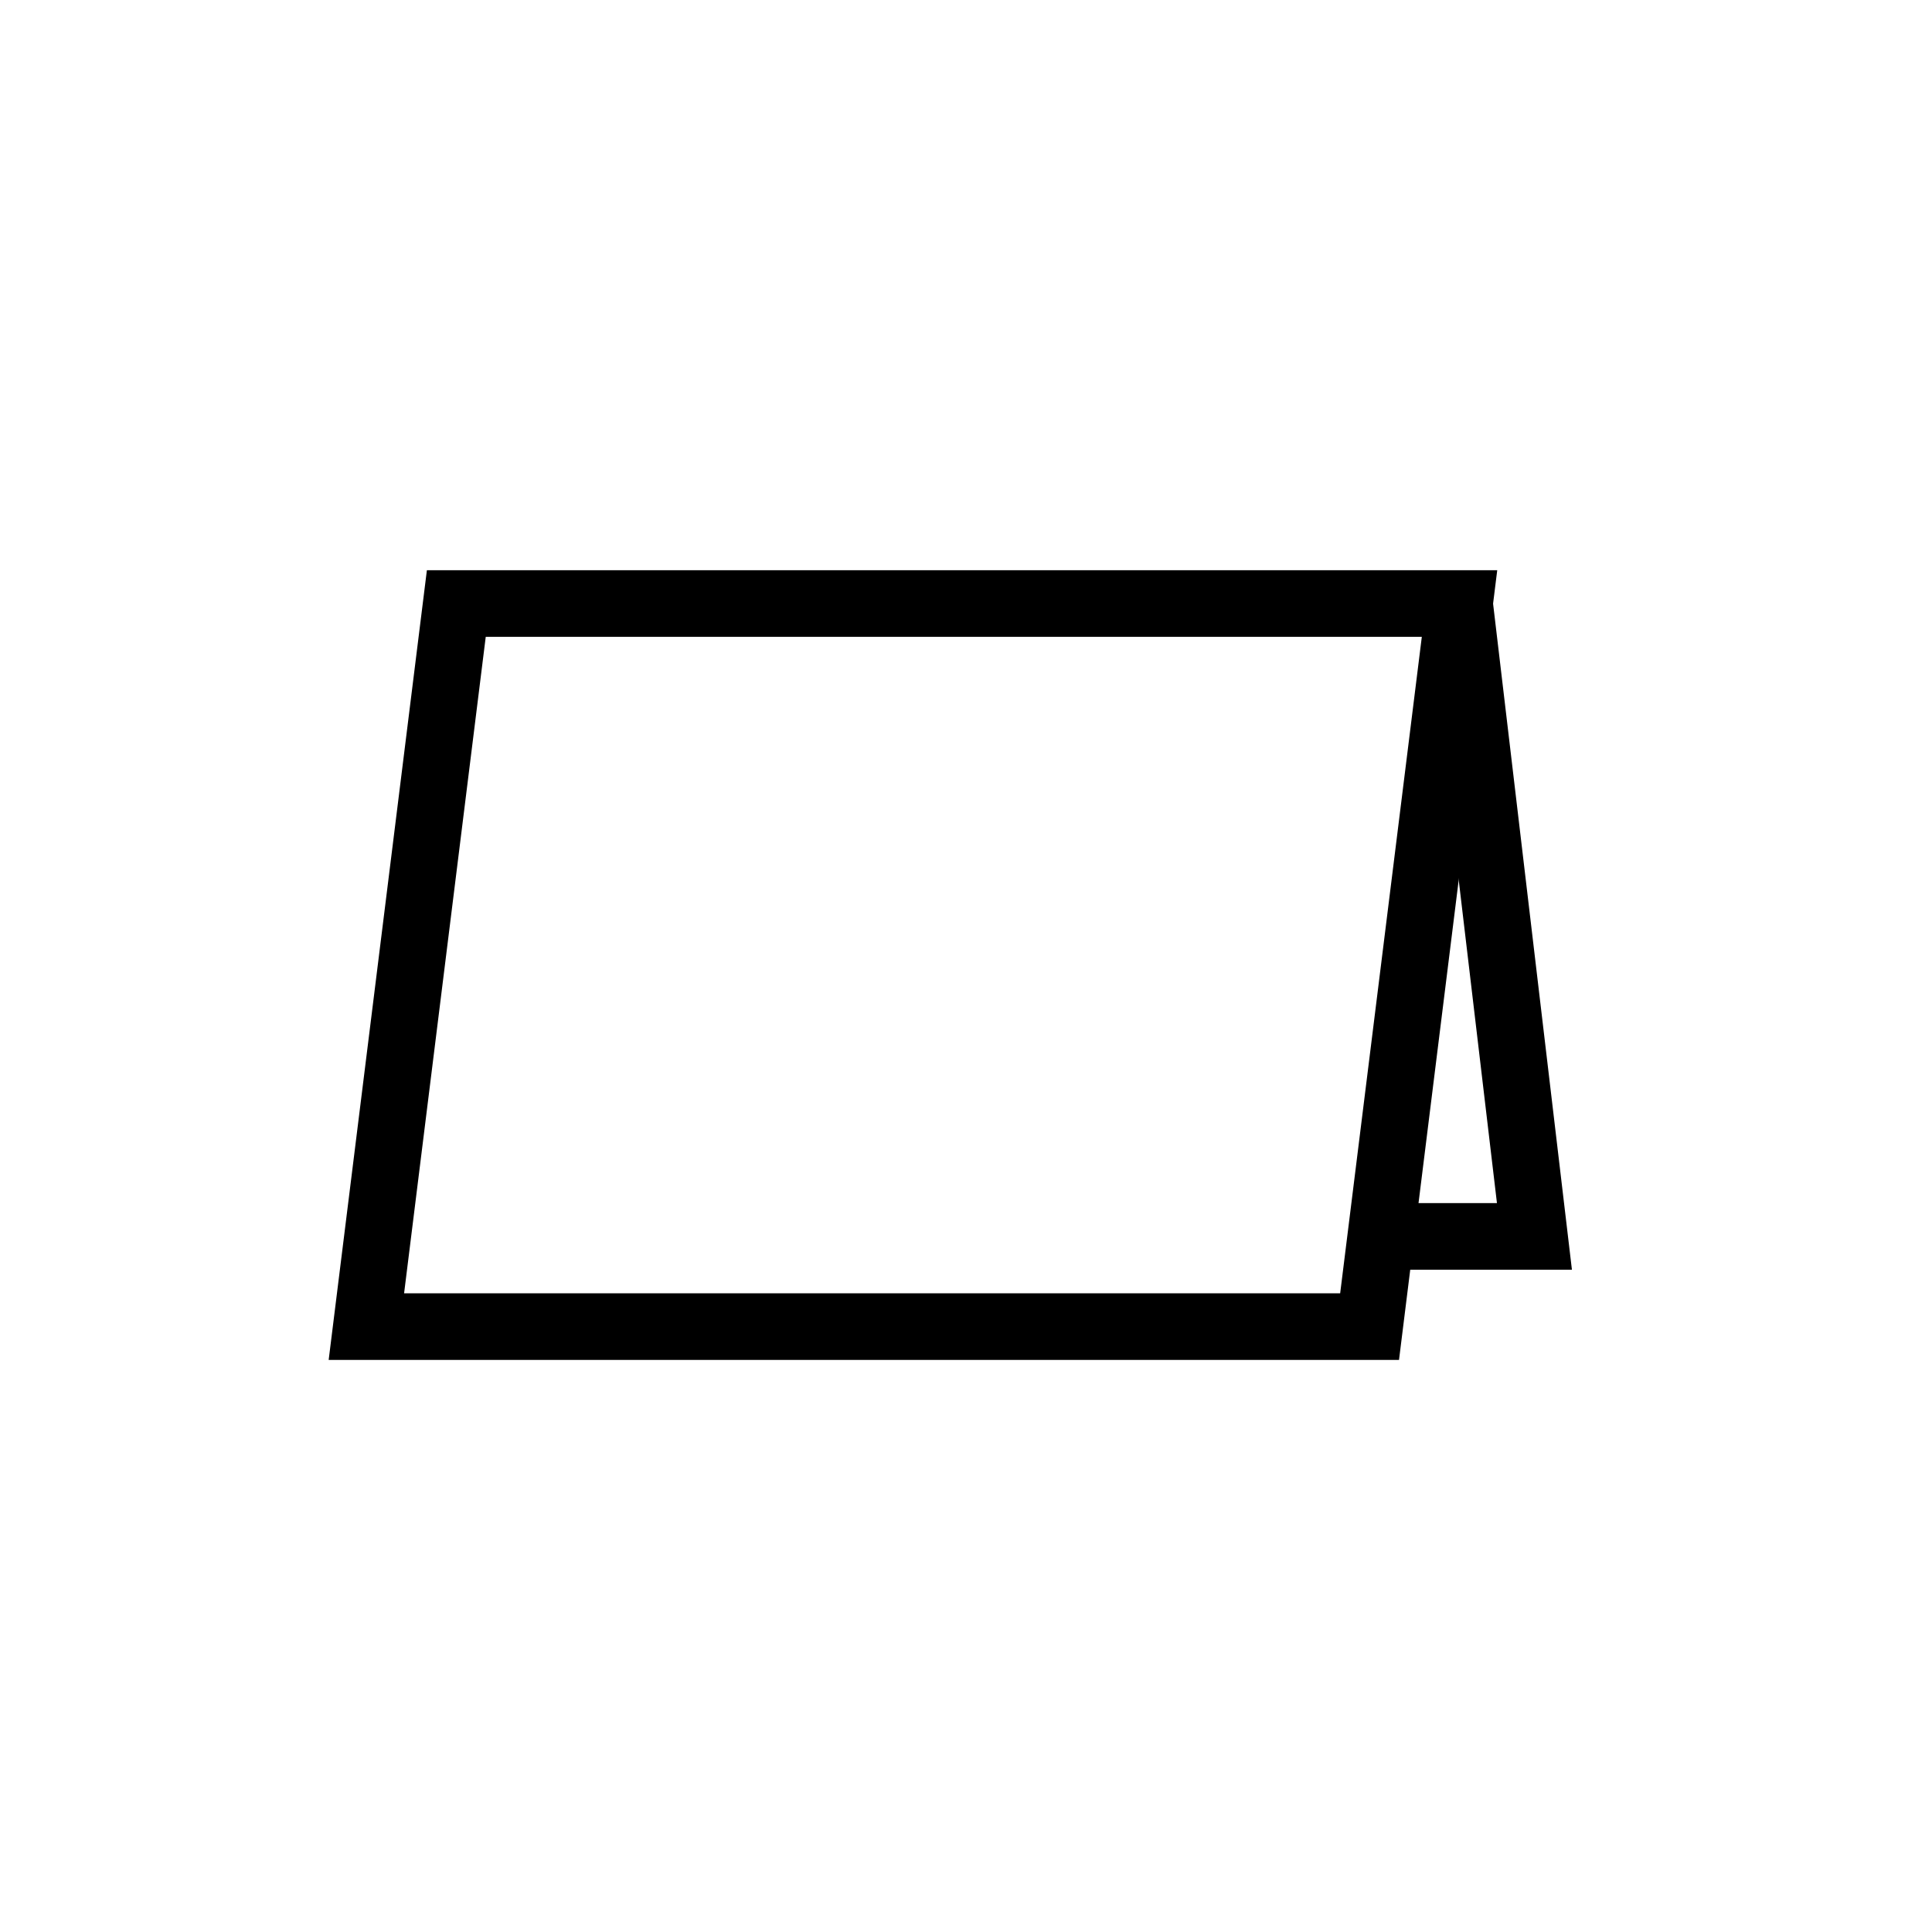 <svg width="58" height="58" viewBox="0 0 58 58" version="1.1" xmlns="http://www.w3.org/2000/svg" xmlns:xlink="http://www.w3.org/1999/xlink"><title>format-standard-folded-horizontal</title><desc>Created with Sketch.</desc><g id="Page-1" stroke="none" stroke-width="1" fill="none" fill-rule="evenodd"><g id="format-standard-flat-horizontal"><rect id="Rectangle-13-Copy-13" x="0" y="0" width="58" height="58"/><g transform="translate(11, 18)" stroke-width="2" stroke="#000"><polygon id="Stroke-1" transform="translate(16.408, 10.972) rotate(90) translate(-16.408, -10.972)" points="27.262 27.381 5.554 24.681 5.554 -5.436 27.262 -2.736"/><polyline id="Stroke-3" transform="translate(32.979, 9.618) rotate(90) translate(-32.979, -9.618)" points="42.479 11.703 42.479 7.532 23.48 9.781"/></g></g></g></svg>